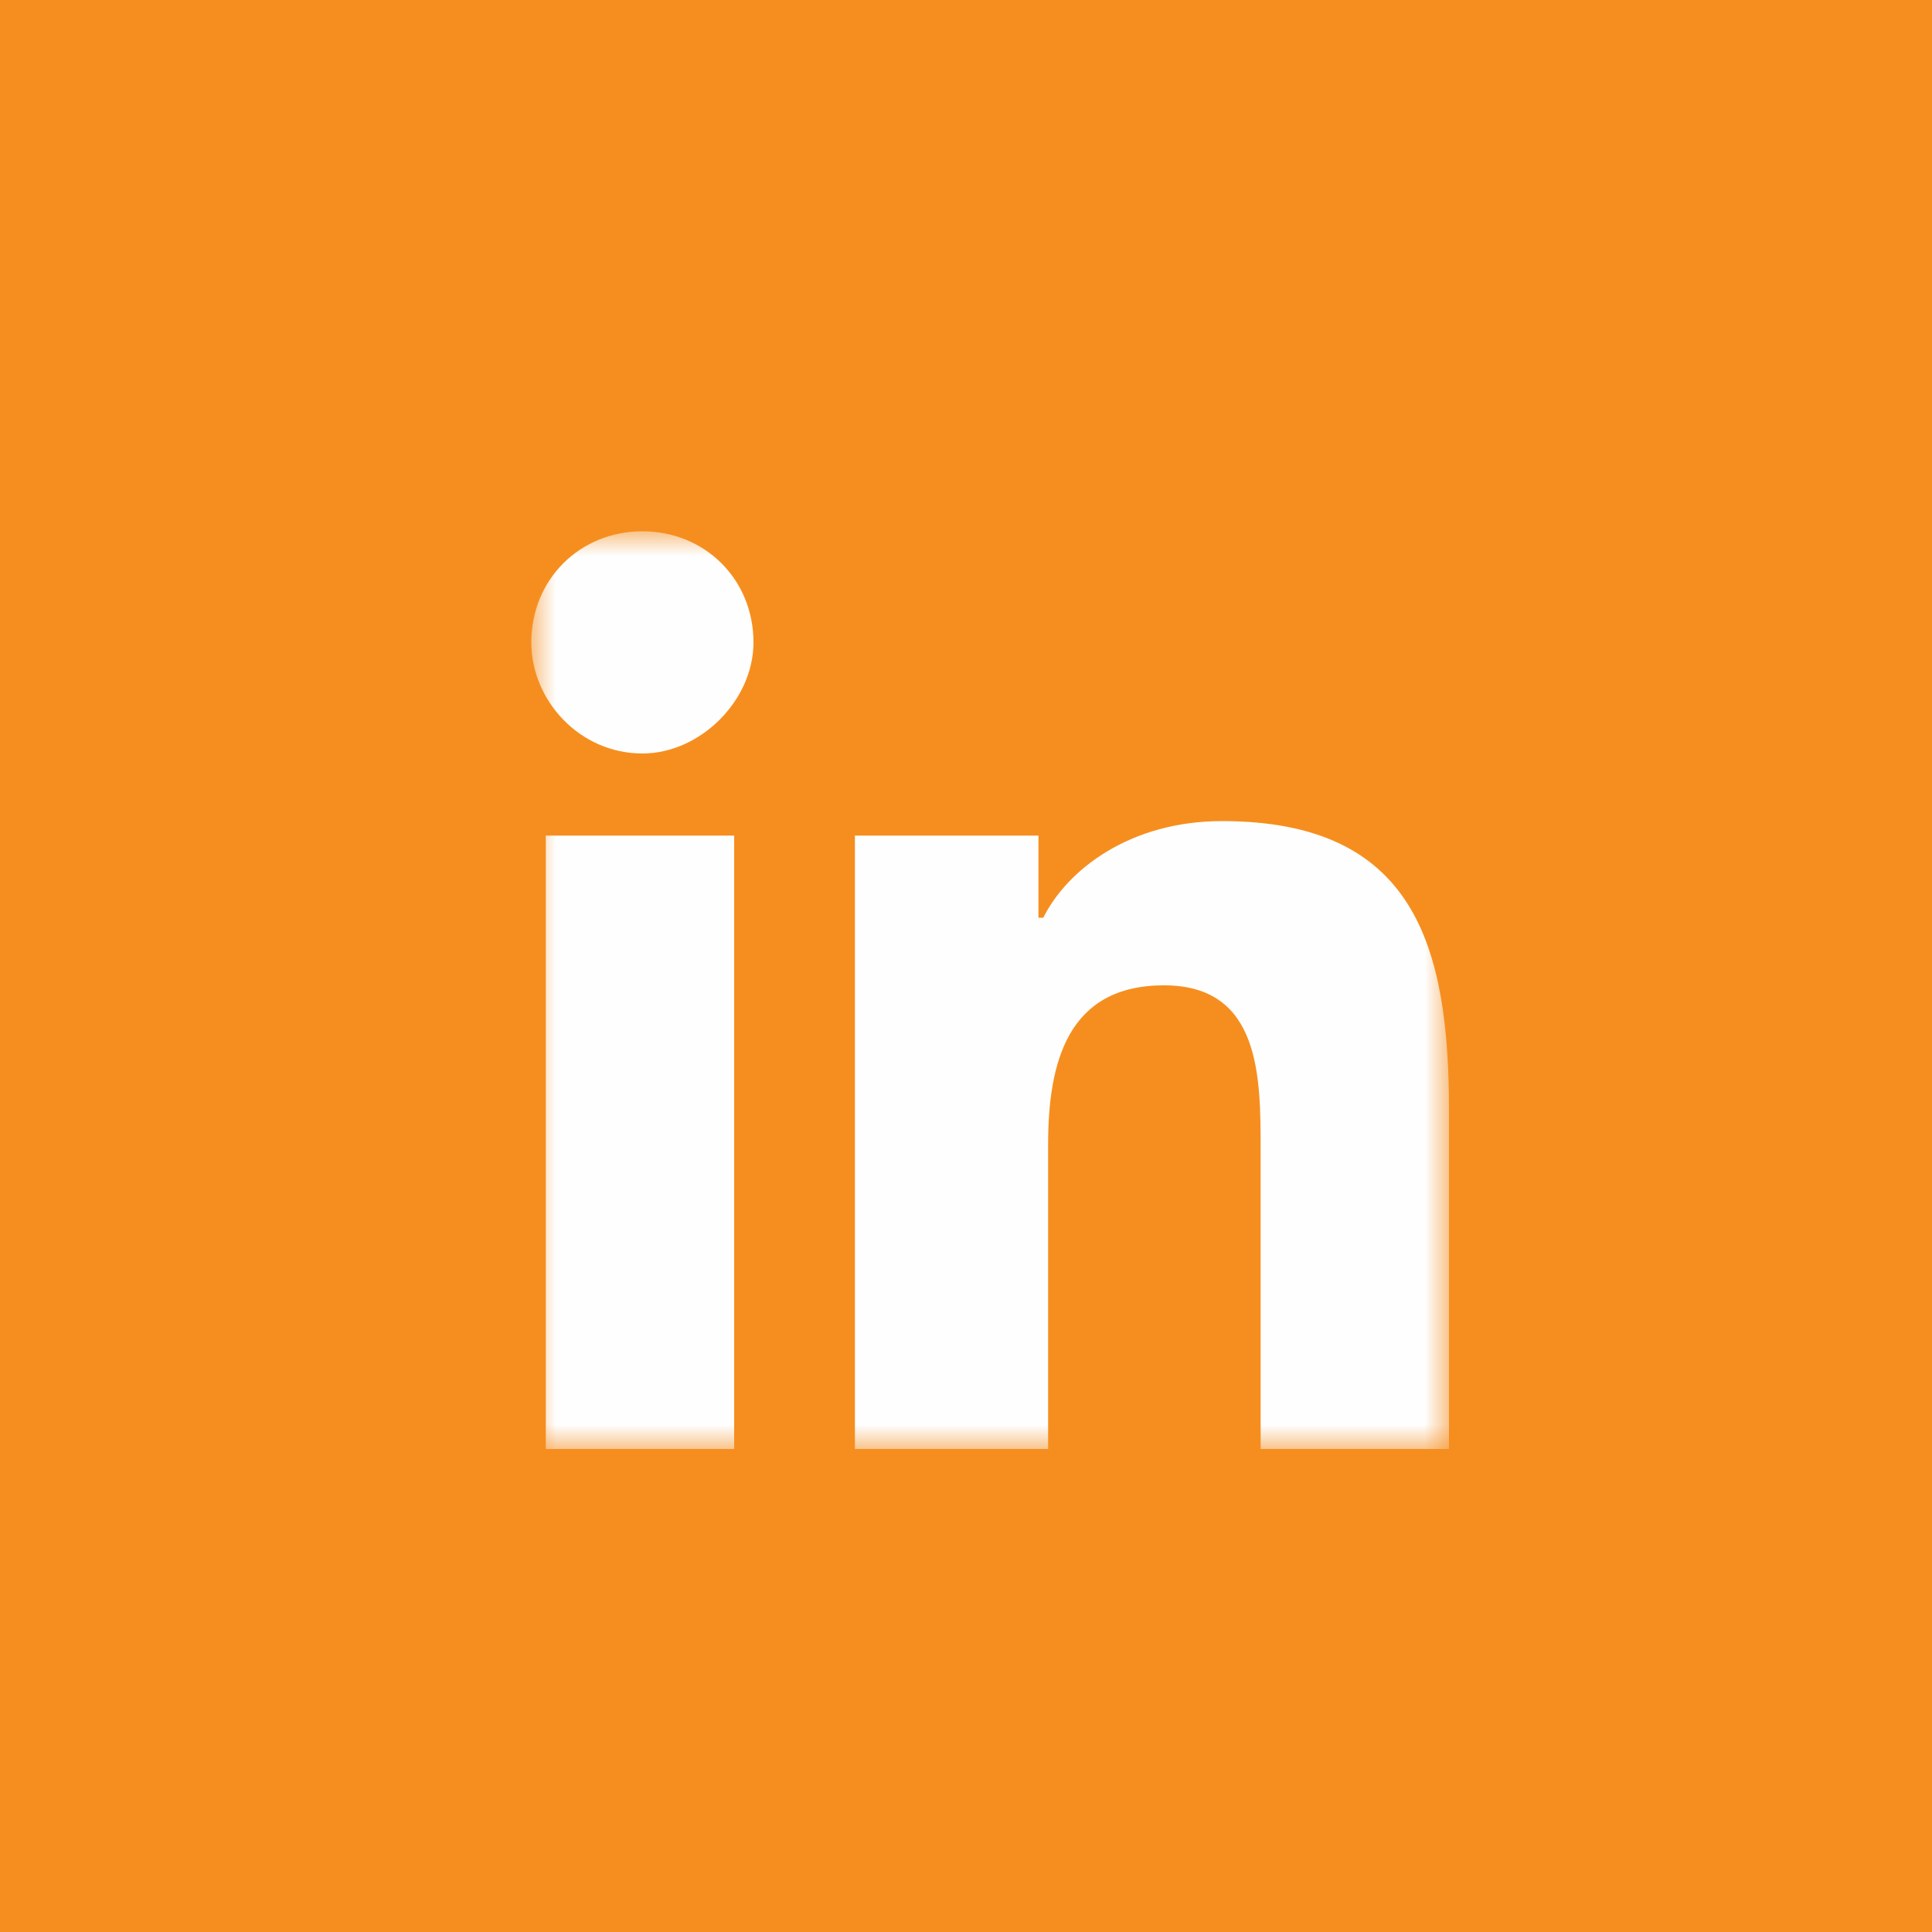 <?xml version="1.0" encoding="UTF-8"?>
<!-- Generator: Adobe Illustrator 22.1.0, SVG Export Plug-In . SVG Version: 6.00 Build 0)  -->
<svg xmlns="http://www.w3.org/2000/svg" xmlns:xlink="http://www.w3.org/1999/xlink" id="Layer_1" x="0px" y="0px" viewBox="0 0 40 40" style="enable-background:new 0 0 40 40;" xml:space="preserve">
<style type="text/css">
	.st0{fill:#F68E1F;}
	.st1{filter:url(#Adobe_OpacityMaskFilter);}
	.st2{fill:#FFFFFF;}
	.st3{mask:url(#c_1_);fill:#FEFEFE;}
</style>
<g>
	<g>
		<g>
			<path id="a" class="st0" d="M0,0h40v40H0V0z"></path>
		</g>
	</g>
	<g transform="translate(11 11)">
		<defs>
			<filter id="Adobe_OpacityMaskFilter" filterUnits="userSpaceOnUse" x="0" y="0" width="19" height="19">
				<feColorMatrix type="matrix" values="1 0 0 0 0  0 1 0 0 0  0 0 1 0 0  0 0 0 1 0"></feColorMatrix>
			</filter>
		</defs>
		<mask maskUnits="userSpaceOnUse" x="0" y="0" width="19" height="19" id="c_1_">
			<g class="st1">
				<path id="b_1_" class="st2" d="M0,0h19v19H0V0z"></path>
			</g>
		</mask>
		<path class="st3" d="M19,19h-3.9v-6.2c0-1.5,0-3.4-2-3.4c-2,0-2.4,1.6-2.4,3.3V19H6.7V6.3h3.8V8h0.1C11.1,7,12.4,6,14.3,6    c4,0,4.7,2.6,4.7,6V19z M2.3,4.6C1,4.6,0,3.5,0,2.3c0,0,0,0,0,0C0,1,1,0,2.3,0c1.3,0,2.3,1,2.3,2.3C4.6,3.5,3.5,4.6,2.3,4.6z     M0.3,19h3.9V6.3H0.3L0.3,19L0.3,19z"></path>
	</g>
</g>
</svg>
